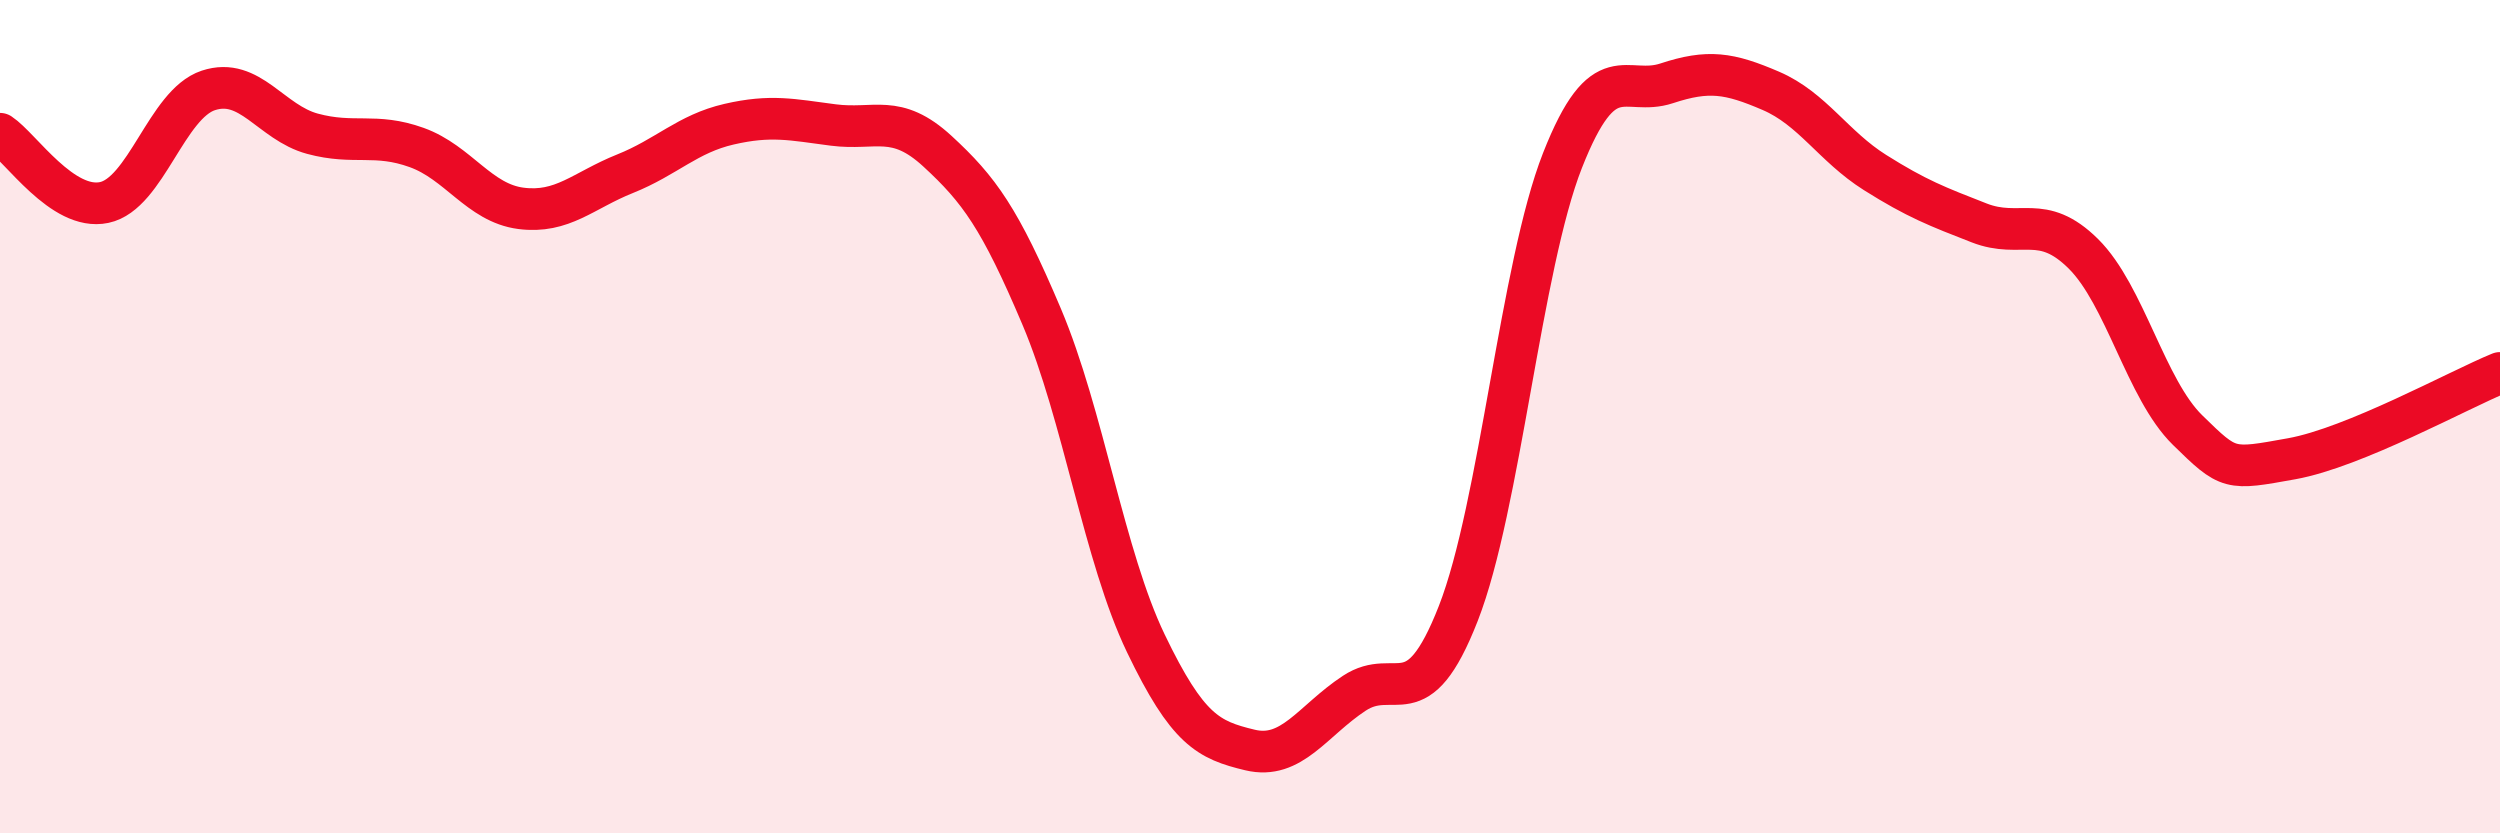 
    <svg width="60" height="20" viewBox="0 0 60 20" xmlns="http://www.w3.org/2000/svg">
      <path
        d="M 0,3.21 C 0.5,3.54 1.5,5.07 2.5,4.86 C 3.5,4.65 4,2.5 5,2.17 C 6,1.84 6.5,2.94 7.5,3.21 C 8.5,3.48 9,3.18 10,3.54 C 11,3.9 11.5,4.87 12.5,5 C 13.5,5.13 14,4.57 15,4.17 C 16,3.77 16.5,3.21 17.5,2.98 C 18.5,2.75 19,2.87 20,3 C 21,3.13 21.5,2.71 22.5,3.63 C 23.5,4.55 24,5.24 25,7.6 C 26,9.96 26.5,13.36 27.5,15.44 C 28.5,17.52 29,17.76 30,18 C 31,18.24 31.5,17.3 32.5,16.64 C 33.5,15.98 34,17.28 35,14.72 C 36,12.16 36.5,6.39 37.5,3.85 C 38.5,1.31 39,2.33 40,2 C 41,1.67 41.5,1.75 42.5,2.18 C 43.5,2.61 44,3.51 45,4.14 C 46,4.77 46.5,4.96 47.5,5.35 C 48.5,5.74 49,5.1 50,6.09 C 51,7.08 51.5,9.34 52.5,10.32 C 53.5,11.3 53.5,11.28 55,11.01 C 56.5,10.74 59,9.36 60,8.95L60 20L0 20Z"
        fill="#EB0A25"
        opacity="0.1"
        stroke-linecap="round"
        stroke-linejoin="round"
      />
      <path
        d="M 0,3.21 C 0.5,3.54 1.5,5.07 2.5,4.86 C 3.5,4.65 4,2.5 5,2.17 C 6,1.84 6.5,2.94 7.5,3.21 C 8.5,3.48 9,3.18 10,3.54 C 11,3.9 11.5,4.87 12.5,5 C 13.5,5.13 14,4.57 15,4.17 C 16,3.77 16.5,3.21 17.5,2.98 C 18.5,2.75 19,2.87 20,3 C 21,3.13 21.5,2.71 22.5,3.63 C 23.5,4.55 24,5.24 25,7.6 C 26,9.96 26.5,13.36 27.5,15.44 C 28.5,17.52 29,17.76 30,18 C 31,18.24 31.5,17.3 32.5,16.64 C 33.5,15.98 34,17.28 35,14.72 C 36,12.16 36.5,6.39 37.5,3.85 C 38.5,1.31 39,2.33 40,2 C 41,1.67 41.5,1.75 42.5,2.18 C 43.5,2.61 44,3.51 45,4.14 C 46,4.77 46.5,4.96 47.5,5.35 C 48.5,5.74 49,5.1 50,6.09 C 51,7.08 51.5,9.34 52.5,10.32 C 53.5,11.3 53.5,11.28 55,11.01 C 56.5,10.74 59,9.36 60,8.95"
        stroke="#EB0A25"
        stroke-width="1"
        fill="none"
        stroke-linecap="round"
        stroke-linejoin="round"
      />
    </svg>
  